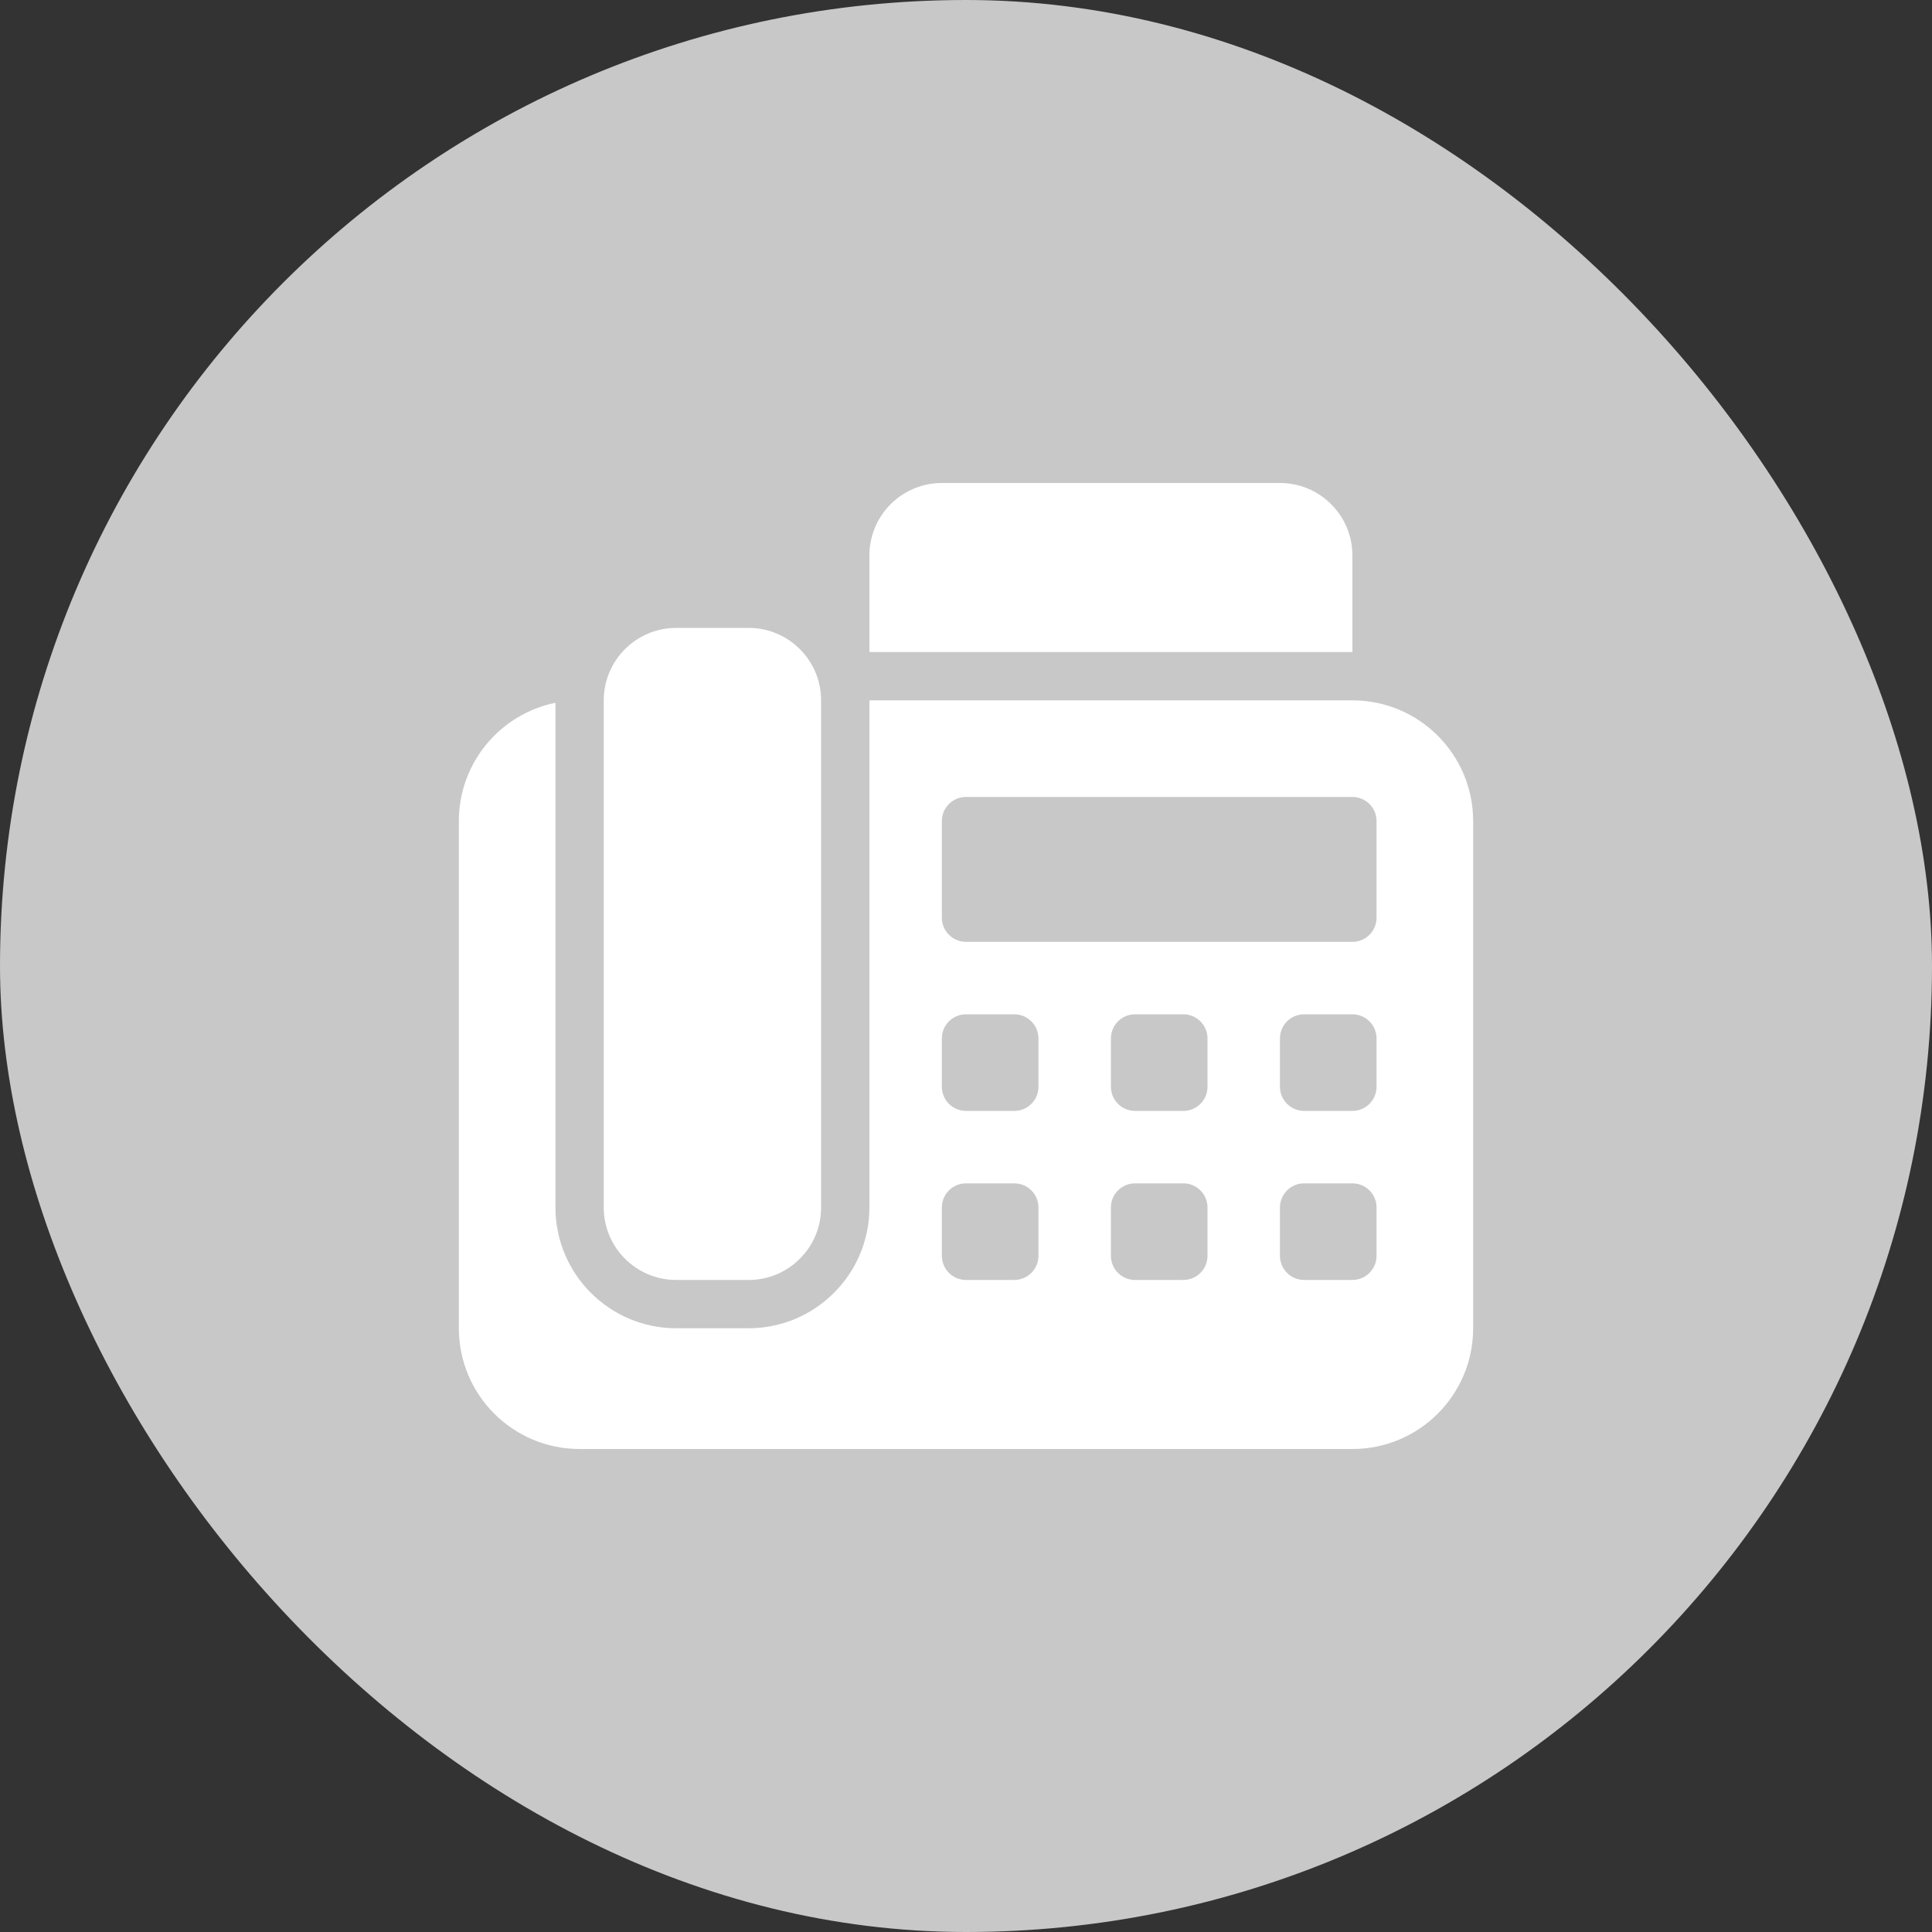 <?xml version="1.0" encoding="UTF-8"?>
<svg xmlns="http://www.w3.org/2000/svg" width="40" height="40" viewBox="0 0 40 40" fill="none">
  <rect x="0" y="0" width="40" height="40" fill="#333333" stroke="none"/>
  <rect width="40" height="40" rx="20" fill="#C8C8C8"></rect>
  <g clip-path="url(#clip0_4306_550)">
    <path d="M28 13.5V11.5C28 10.671 27.328 10 26.5 10H19.5C18.672 10 18 10.671 18 11.5V13.5H28Z" fill="white"></path>
    <path d="M15.5 13H14C13.172 13 12.5 13.672 12.5 14.5V25C12.5 25.828 13.172 26.5 14 26.5H15.5C16.328 26.5 17 25.828 17 25V14.5C17 13.672 16.328 13 15.5 13Z" fill="white"></path>
    <path d="M28 14.5H18V25C18 26.378 16.878 27.5 15.5 27.5H14C12.621 27.5 11.5 26.378 11.5 25V14.55C10.359 14.782 9.5 15.79 9.5 17V27.5C9.5 28.881 10.62 30 12 30H28C29.381 30 30.5 28.881 30.5 27.5V17C30.5 15.62 29.381 14.5 28 14.5ZM21.5 26C21.5 26.276 21.276 26.5 21 26.5H20C19.724 26.5 19.5 26.276 19.5 26V25C19.5 24.724 19.724 24.5 20 24.5H21C21.276 24.5 21.5 24.724 21.5 25V26ZM21.5 22.5C21.5 22.776 21.276 23 21 23H20C19.724 23 19.5 22.776 19.5 22.5V21.5C19.5 21.224 19.724 21 20 21H21C21.276 21 21.5 21.224 21.5 21.5V22.5ZM25 26C25 26.276 24.776 26.5 24.5 26.5H23.5C23.224 26.5 23 26.276 23 26V25C23 24.724 23.224 24.5 23.5 24.5H24.5C24.776 24.5 25 24.724 25 25V26ZM25 22.5C25 22.776 24.776 23 24.5 23H23.5C23.224 23 23 22.776 23 22.5V21.5C23 21.224 23.224 21 23.5 21H24.5C24.776 21 25 21.224 25 21.5V22.5ZM28.5 26C28.5 26.276 28.276 26.5 28 26.5H27C26.724 26.5 26.5 26.276 26.5 26V25C26.5 24.724 26.724 24.5 27 24.5H28C28.276 24.5 28.5 24.724 28.5 25V26ZM28.5 22.5C28.5 22.776 28.276 23 28 23H27C26.724 23 26.5 22.776 26.5 22.5V21.5C26.5 21.224 26.724 21 27 21H28C28.276 21 28.5 21.224 28.5 21.5V22.5ZM28.5 19C28.5 19.276 28.276 19.5 28 19.5H20C19.724 19.5 19.5 19.276 19.5 19V17C19.5 16.724 19.724 16.5 20 16.5H28C28.276 16.5 28.5 16.724 28.5 17V19Z" fill="white"></path>
  </g>
  <defs>
    <clipPath id="clip0_4306_550">
      <rect width="24" height="24" fill="white" transform="translate(8 8)"></rect>
    </clipPath>
  </defs>
</svg>
